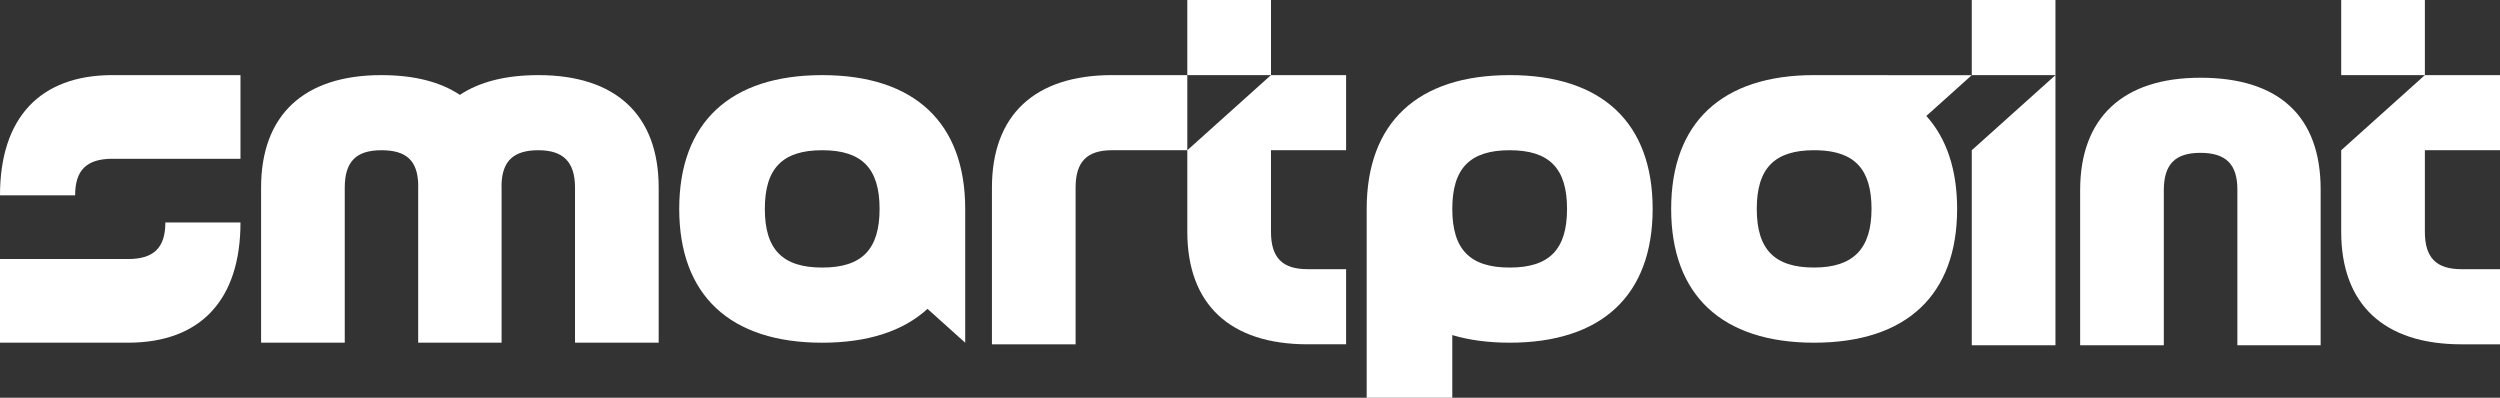 <?xml version="1.0" encoding="UTF-8"?>
<svg id="Layer_2" xmlns="http://www.w3.org/2000/svg" viewBox="0 0 1200 190.92">
  <rect x="0" y="0" width="1200" height="190.92" fill="#333333" stroke="none"/>
  <defs>
    <style>
      .cls-1 {
        fill: #fff;
      }
    </style>
  </defs>
  <g id="Layer_2-2" data-name="Layer_2">
    <g id="Artwork">
      <g>
        <g id="t">
          <path class="cls-1" d="M1200,72.11v-36.06h-36.06l-40.16,36.06v39.16c0,34.82,20.5,54,57.72,54h18.5v-36.06h-18.5c-12.14,0-17.56-5.54-17.56-17.95h0v-39.16h36.06Z"/>
          <polygon class="cls-1" points="1123.78 0 1123.78 36.06 1163.94 36.06 1163.94 36.06 1163.94 0 1123.78 0"/>
        </g>
        <path id="n" class="cls-1" d="M1056.19,37.31c-37.22,0-57.72,19.18-57.72,54v74.43h40.16v-74.43c0-12.41,5.41-17.95,17.56-17.95s17.75,5.41,17.75,17.56v74.82h39.97v-74.82c0-35.07-19.96-53.61-57.72-53.61h0Z"/>
        <g id="i">
          <polygon class="cls-1" points="986.62 0 946.45 0 946.45 36.06 986.62 36.06 986.62 36.06 986.62 0"/>
          <polygon class="cls-1" points="986.62 36.06 946.45 72.11 946.45 165.74 986.62 165.74 986.62 36.06"/>
        </g>
        <path id="o" class="cls-1" d="M946.45,36.08h-40.16v-.03h-35.5c-44.26,0-68.63,22.81-68.63,64.22s24.37,64.22,68.63,64.22,68.63-22.81,68.63-64.22c0-18.87-5.08-33.87-14.78-44.61l21.8-19.57h.01ZM870.79,128.42c-19.05,0-27.54-8.68-27.54-28.16s8.49-28.16,27.54-28.16v.02h1.65c17.89.5,25.89,9.23,25.89,28.13s-8.49,28.16-27.54,28.16h0Z"/>
        <path id="p" class="cls-1" d="M724.64,36.06c-44.26,0-68.63,22.81-68.63,64.22v90.64h41.09v-30.08c8.08,2.41,17.27,3.65,27.54,3.65,44.26,0,68.63-22.81,68.63-64.22s-24.37-64.22-68.63-64.22h0ZM724.64,128.43c-19.05,0-27.54-8.68-27.54-28.16s8.49-28.16,27.54-28.16,27.54,8.68,27.54,28.16-8.49,28.16-27.54,28.16Z"/>
        <g id="rt">
          <polygon class="cls-1" points="569.91 0 569.91 36.06 610.08 36.06 610.08 36.06 610.08 0 569.91 0"/>
          <path class="cls-1" d="M646.13,72.11v-36.06h-36.06l-40.16,36.06v-36.06h-36.06c-37.22,0-57.72,19.18-57.72,54v75.22h40.16v-75.22c0-12.41,5.41-17.95,17.56-17.95h36.06v39.16h0c0,34.82,20.5,54,57.72,54h18.5v-36.06h-18.5c-12.14,0-17.56-5.54-17.56-17.95h0v-39.16h36.06v.02Z"/>
        </g>
        <path id="a" class="cls-1" d="M394.66,36.06c-44.26,0-68.63,22.81-68.63,64.22s24.37,64.22,68.63,64.22c21.9,0,38.92-5.59,50.54-16.25l18.1,16.25v-64.22c0-41.41-24.37-64.22-68.63-64.22h-.01ZM394.66,128.43c-19.05,0-27.54-8.68-27.54-28.16s8.49-28.16,27.54-28.16,27.54,8.68,27.54,28.16-8.49,28.16-27.54,28.16Z"/>
        <path id="m" class="cls-1" d="M258.44,36.06c-15.7,0-28.31,3.22-37.7,9.48-9.39-6.27-22-9.48-37.7-9.48-37.22,0-57.72,19.18-57.72,54v74.43h40.16v-74.43c0-12.41,5.41-17.95,17.56-17.95s17.33,5.05,17.71,16.29c0,.42-.02.84-.02,1.27v74.82h40.03v-74.82c0-.43-.02-.84-.02-1.27.38-11.24,5.88-16.29,17.71-16.29s17.56,5.54,17.56,17.95v74.43h40.16v-74.43c0-34.82-20.5-54-57.72-54h0Z"/>
        <g id="s">
          <path class="cls-1" d="M0,93.77h36.06c0-12.13,5.53-17.56,17.94-17.56h61.43v-40.16h-61.43c-34.82.01-54,20.51-54,57.72Z"/>
          <path class="cls-1" d="M61.43,124.33H0v40.16h61.43c34.82,0,54-20.5,54-57.71h-36.06c0,12.13-5.53,17.56-17.94,17.56h0Z"/>
        </g>
      </g>
    </g>
  </g>
</svg>